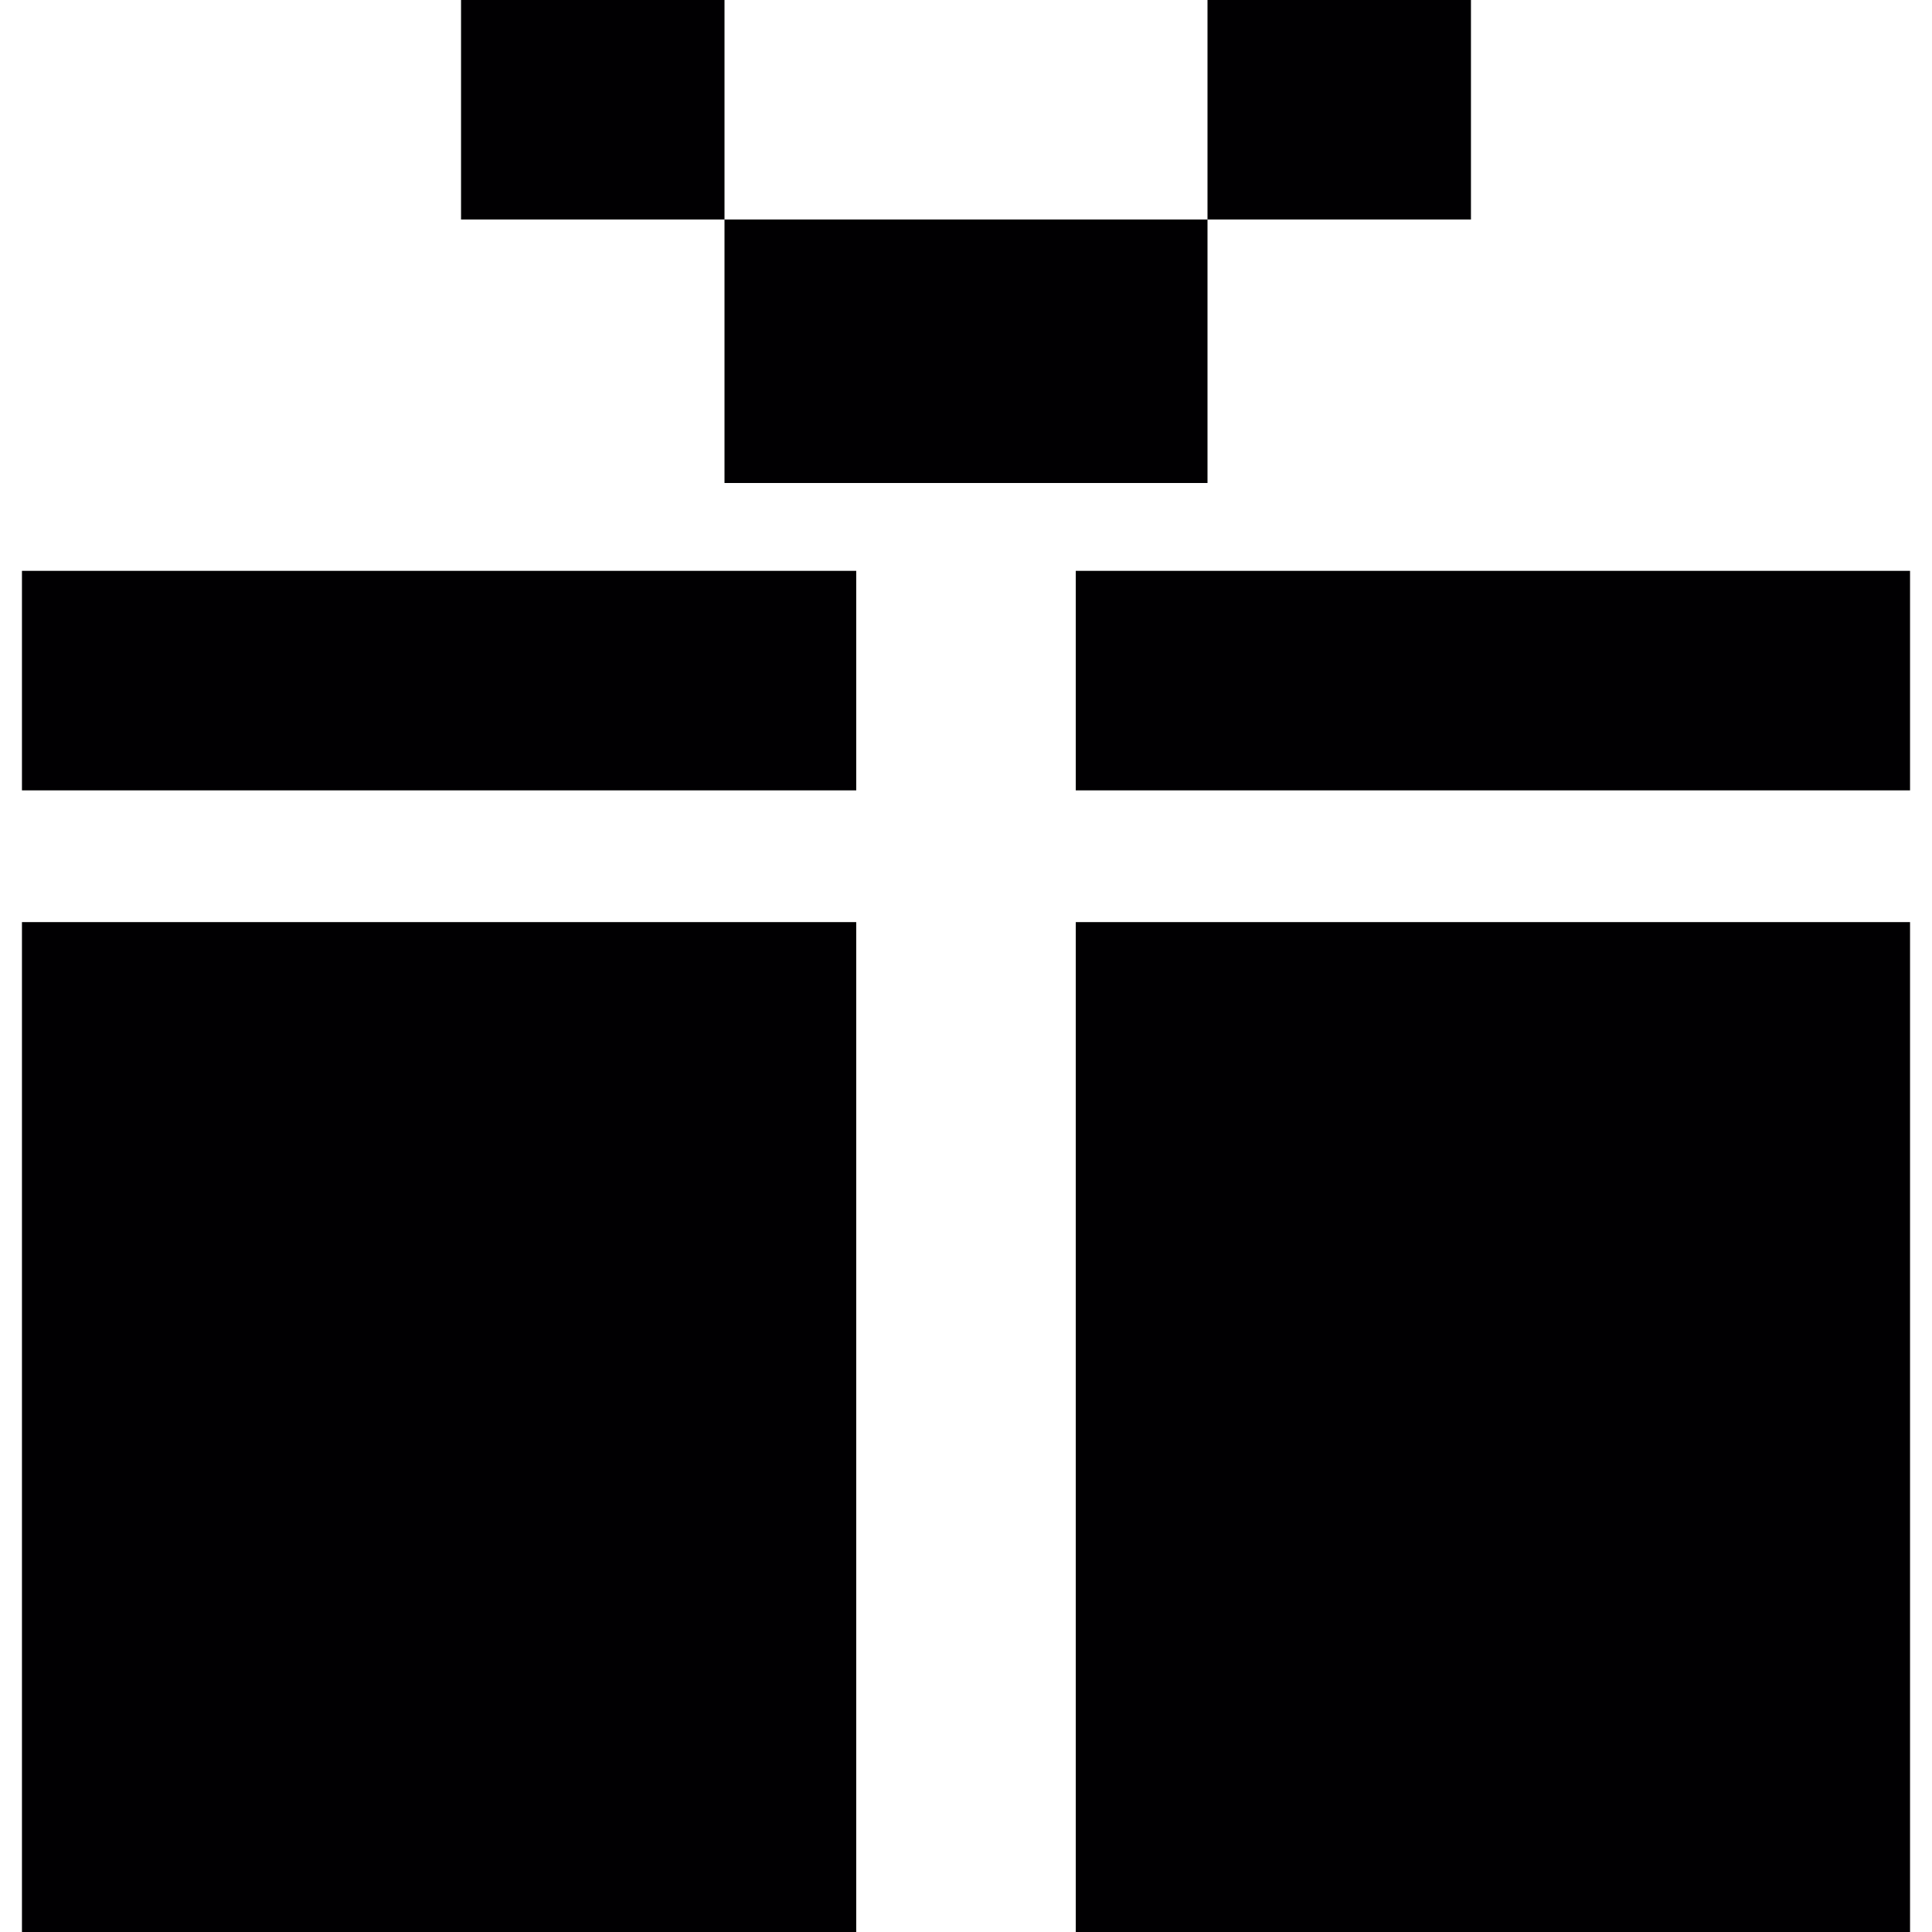 <?xml version="1.0" encoding="iso-8859-1"?>
<!-- Uploaded to: SVG Repo, www.svgrepo.com, Generator: SVG Repo Mixer Tools -->
<svg height="800px" width="800px" version="1.1" id="Capa_1" xmlns="http://www.w3.org/2000/svg" xmlns:xlink="http://www.w3.org/1999/xlink" 
	 viewBox="0 0 44 44" xml:space="preserve">
<g>
	<path style="fill:#010002;" d="M17,13h2.5v5H17H0.5v-5H17z M0.5,21v23H17h2.5V21H17H0.5z M27,13h-2.5v5H27h16.5v-5H27z M24.5,21v23
		H27h16.5V21H27H24.5z M27.5,11V5h-11v6H27.5z M16.5,0h-6v5h6V0z M33.5,0h-6v5h6V0z"/>
</g>
</svg>